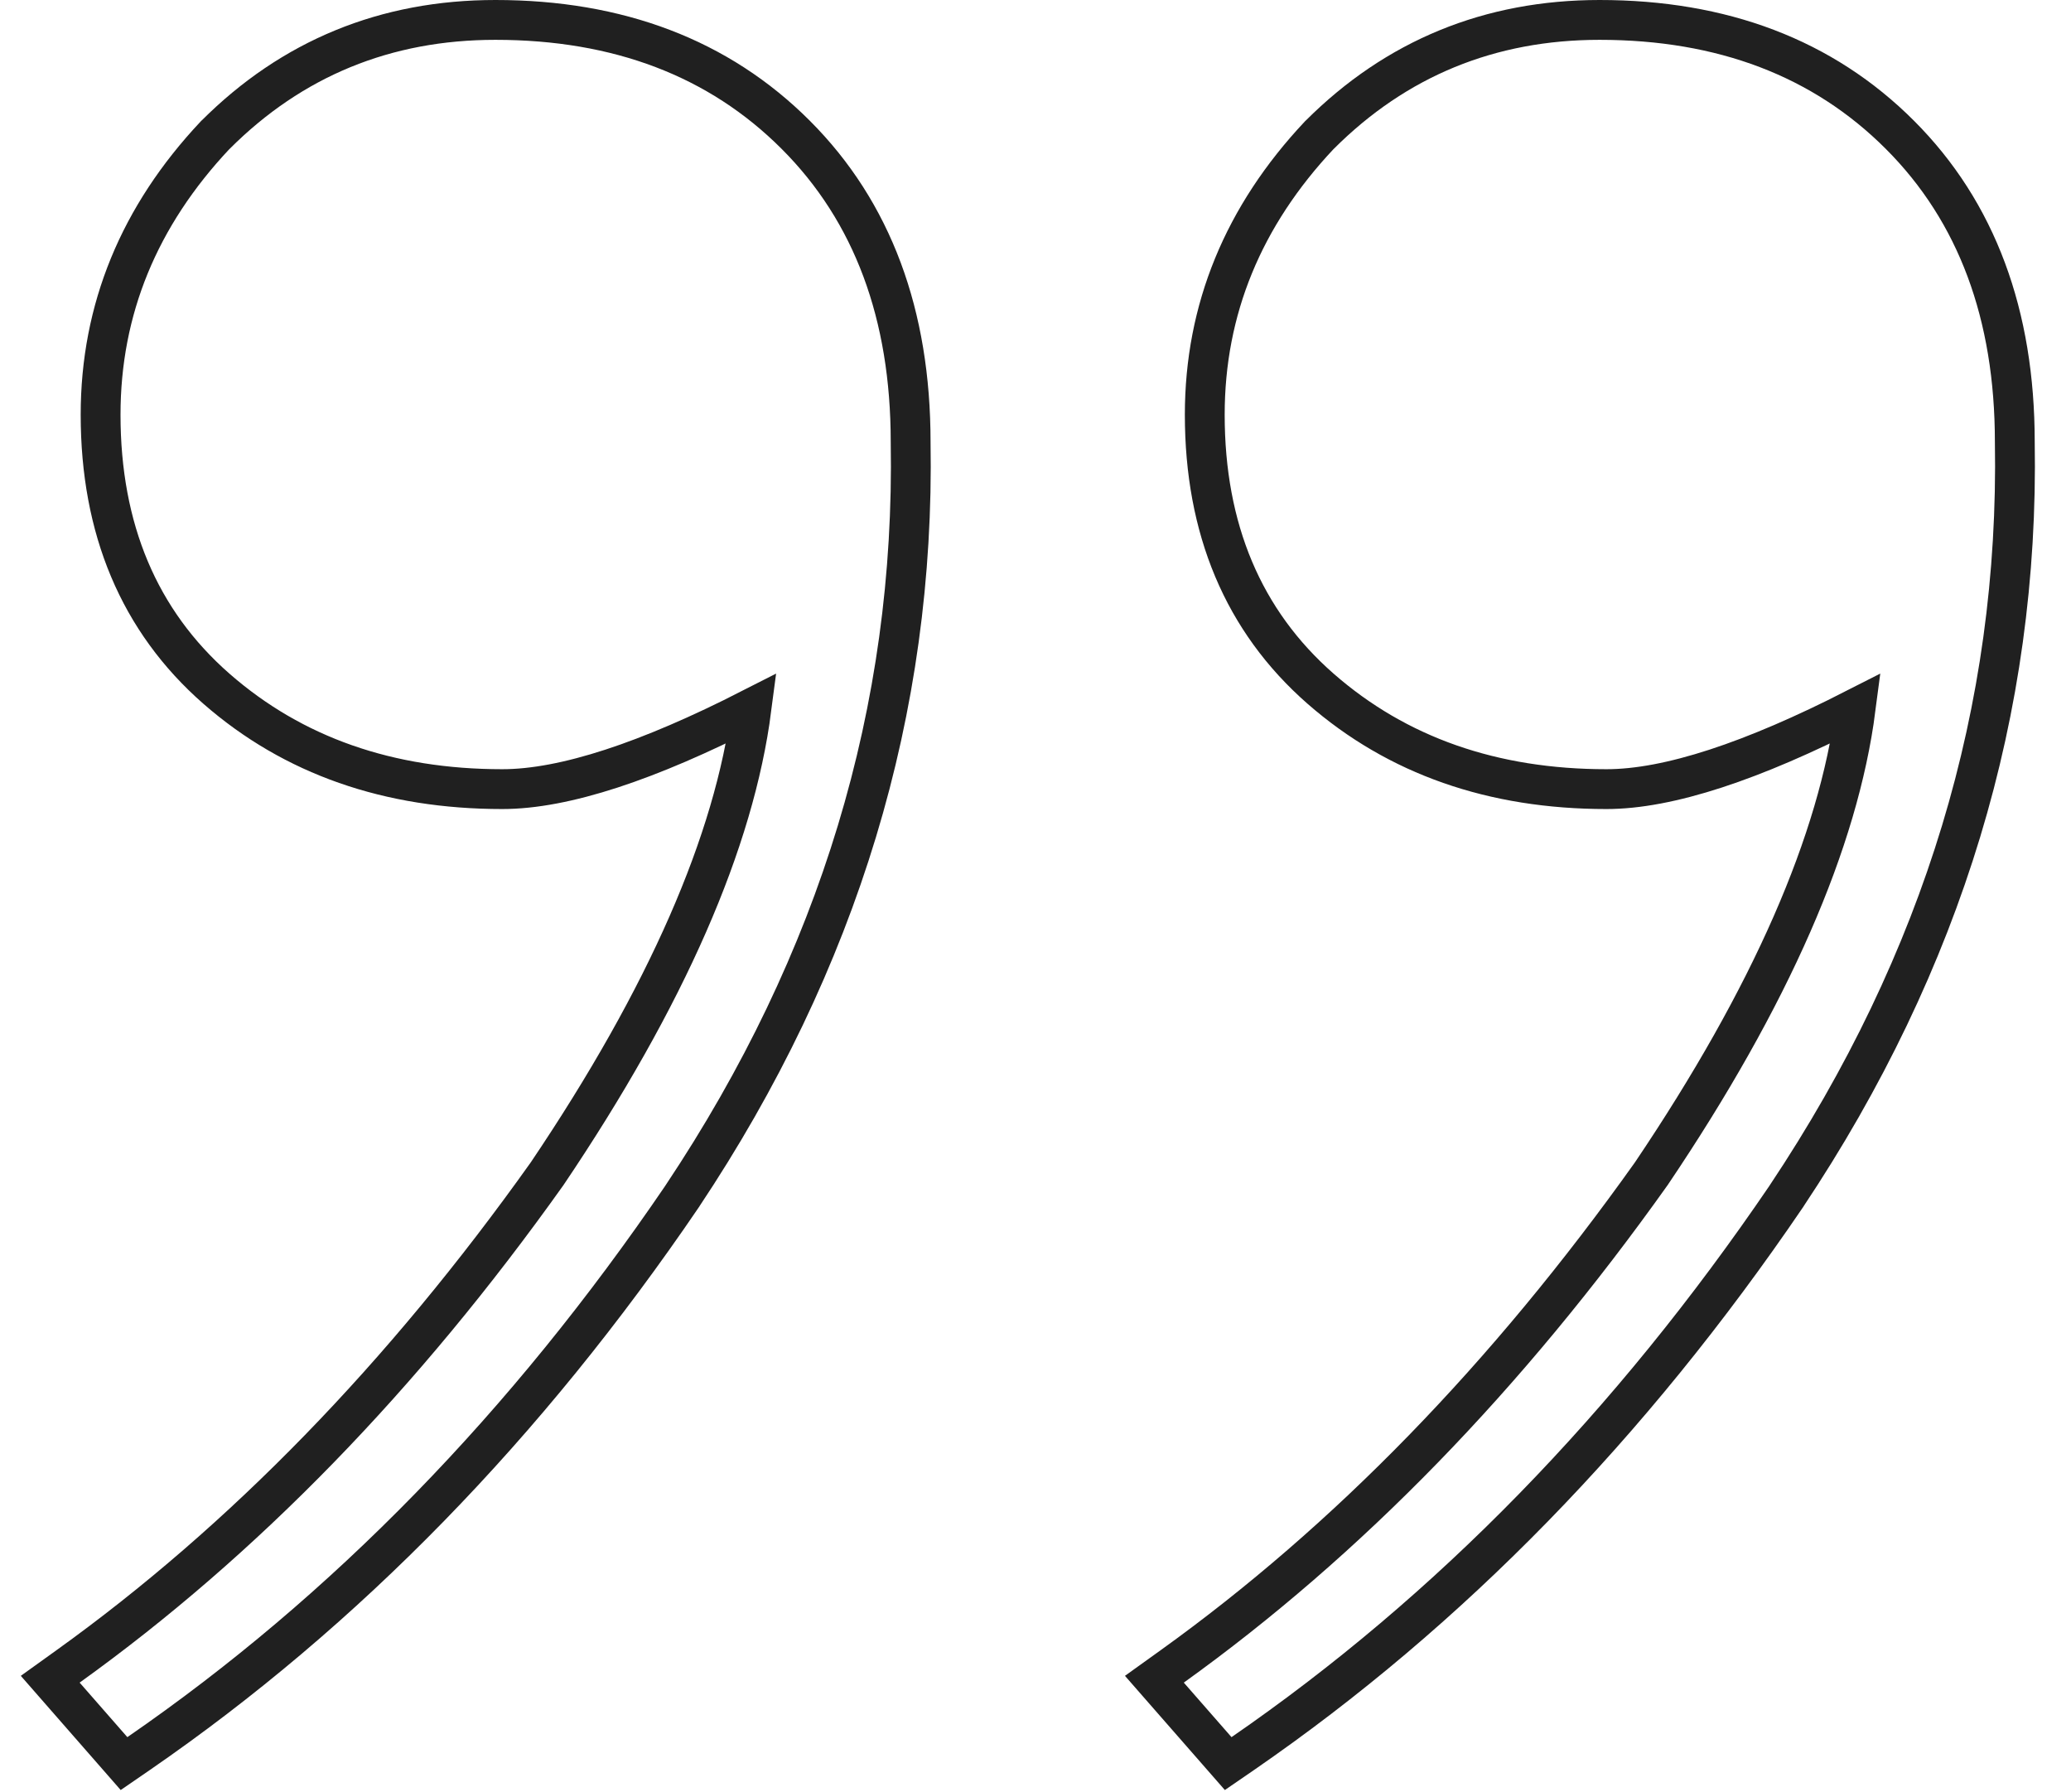 <?xml version="1.0" encoding="UTF-8"?> <svg xmlns="http://www.w3.org/2000/svg" width="52" height="45" viewBox="0 0 52 45" fill="none"> <path d="M30.545 43.942L30.838 44.277L31.205 44.025C36.395 40.449 40.945 35.782 44.855 30.032L44.855 30.032L44.857 30.028C48.789 24.131 50.704 17.816 50.589 11.093C50.588 7.909 49.64 5.321 47.704 3.385C45.771 1.451 43.24 0.5 40.163 0.5C37.409 0.5 35.056 1.464 33.135 3.385L33.13 3.39L33.124 3.395C31.218 5.422 30.25 7.767 30.25 10.412C30.25 13.274 31.211 15.587 33.159 17.292C35.088 18.979 37.491 19.812 40.334 19.812C41.902 19.812 44 19.111 46.593 17.788C46.161 21.116 44.471 25.005 41.463 29.466C37.84 34.56 33.829 38.681 29.432 41.838L28.985 42.159L29.347 42.573L30.545 43.942ZM2.821 43.942L3.114 44.277L3.481 44.025C8.671 40.449 13.22 35.782 17.131 30.032L17.133 30.028C21.064 24.131 22.98 17.816 22.865 11.093C22.864 7.909 21.916 5.321 19.98 3.385C18.047 1.451 15.516 0.5 12.439 0.5C9.684 0.5 7.332 1.464 5.411 3.385L5.405 3.39L5.4 3.395C3.493 5.422 2.526 7.767 2.526 10.412C2.526 13.274 3.487 15.587 5.435 17.292C7.364 18.979 9.767 19.812 12.61 19.812C14.178 19.812 16.276 19.111 18.869 17.788C18.437 21.116 16.747 25.005 13.739 29.466C10.116 34.56 6.105 38.681 1.708 41.838L1.261 42.159L1.623 42.573L2.821 43.942Z" stroke="#202020"></path> </svg> 